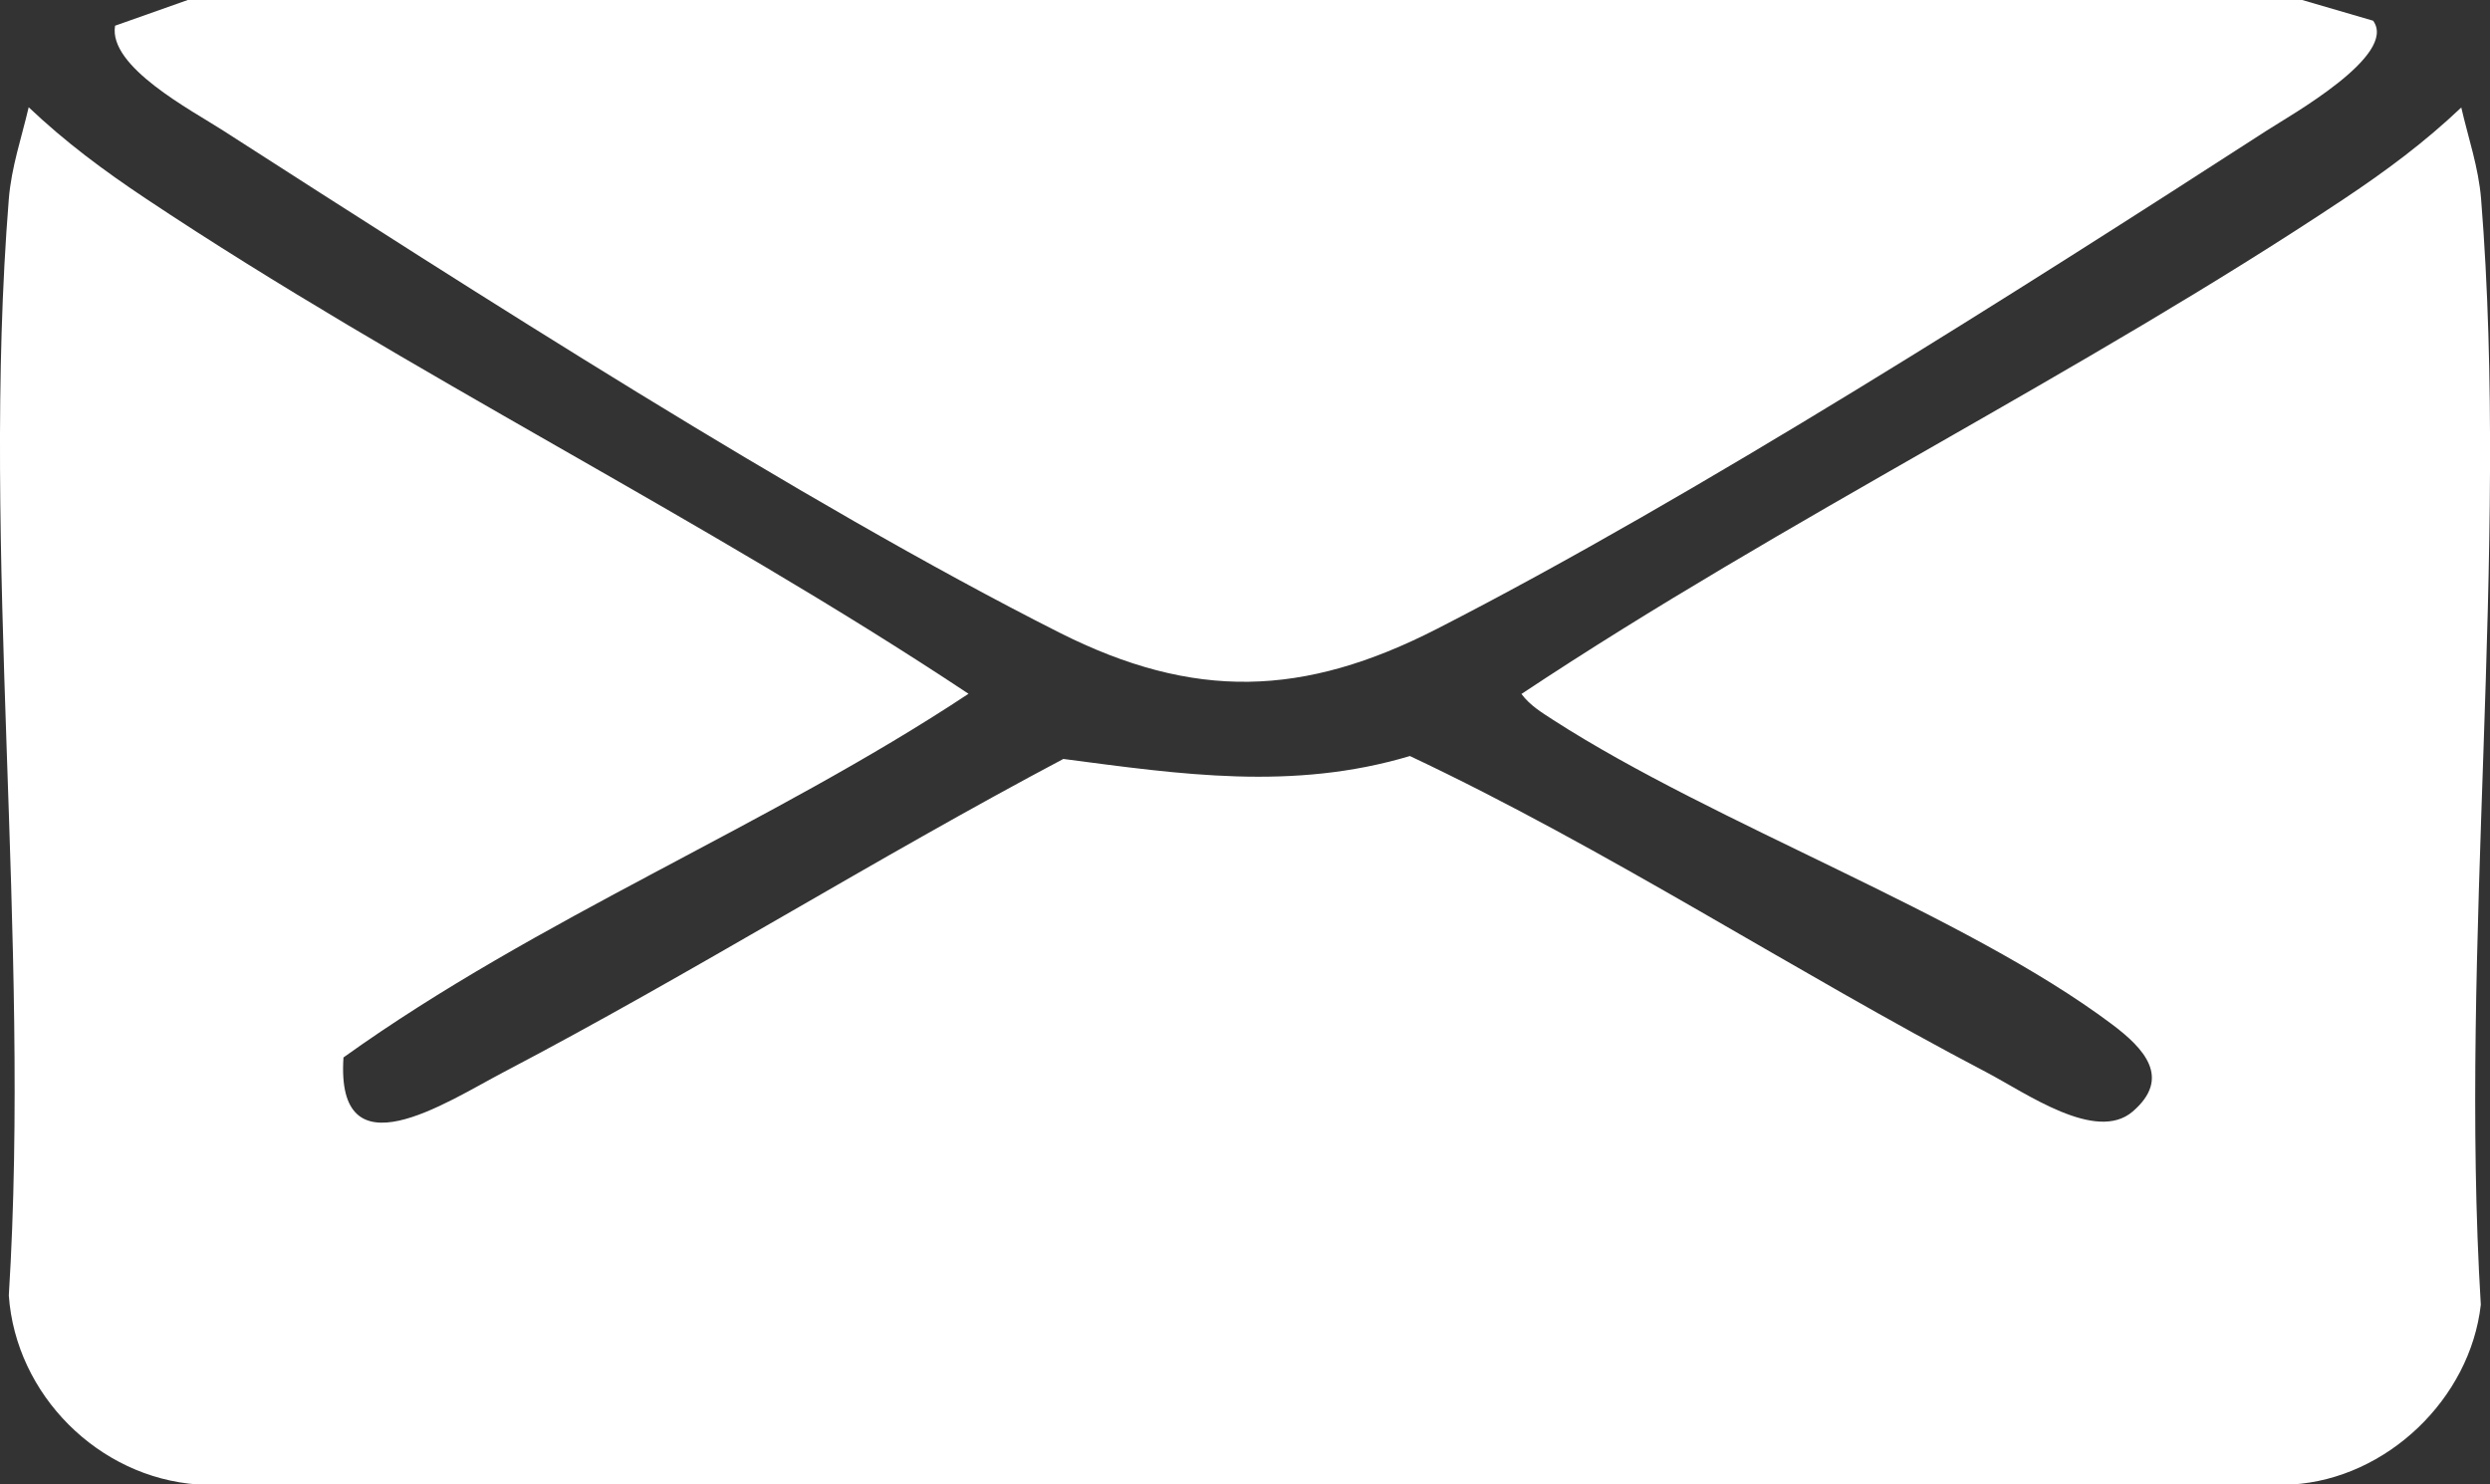 <?xml version="1.0" encoding="UTF-8"?> <svg xmlns="http://www.w3.org/2000/svg" width="52" height="31" viewBox="0 0 52 31" fill="none"><rect x="0" y="0" width="52" height="31" fill="#333333" stroke="none"/><g clip-path="url(#clip0_7_185)"><path d="M51.399 2.24C51.547 2.884 51.759 3.487 51.814 4.155C52.409 11.563 51.354 19.756 51.808 27.248C51.587 29.21 49.848 30.881 47.869 31.002H4.131C2.056 30.858 0.328 29.127 0.184 27.053C0.648 19.624 -0.405 11.504 0.184 4.155C0.239 3.485 0.449 2.882 0.599 2.24C1.366 2.967 2.162 3.558 3.042 4.145C8.535 7.808 14.705 10.822 20.226 14.489C16.053 17.251 11.248 19.162 7.173 22.084C7.009 24.563 9.309 23.024 10.519 22.39C14.462 20.323 18.269 17.935 22.206 15.85C24.645 16.169 26.991 16.522 29.444 15.789C33.585 17.743 37.433 20.272 41.481 22.392C42.315 22.829 43.772 23.87 44.537 23.214C45.355 22.512 44.778 21.896 44.104 21.39C41.013 19.073 35.848 17.233 32.439 15.037C32.193 14.877 31.954 14.734 31.773 14.493C37.293 10.825 43.465 7.81 48.958 4.149C49.838 3.562 50.634 2.971 51.401 2.244L51.399 2.24Z" fill="white"></path><path d="M49.561 0.435C50.077 1.154 47.827 2.41 47.335 2.728C42.2 6.045 35.37 10.39 30.007 13.134C27.226 14.557 24.936 14.63 22.119 13.209C16.737 10.491 9.825 6.045 4.662 2.728C4.004 2.304 2.259 1.395 2.403 0.537L3.927 -0.002H48.071L49.561 0.433V0.435Z" fill="white"></path></g><defs><clipPath id="clip0_7_185"><rect width="52" height="31" fill="white"></rect></clipPath></defs></svg> 